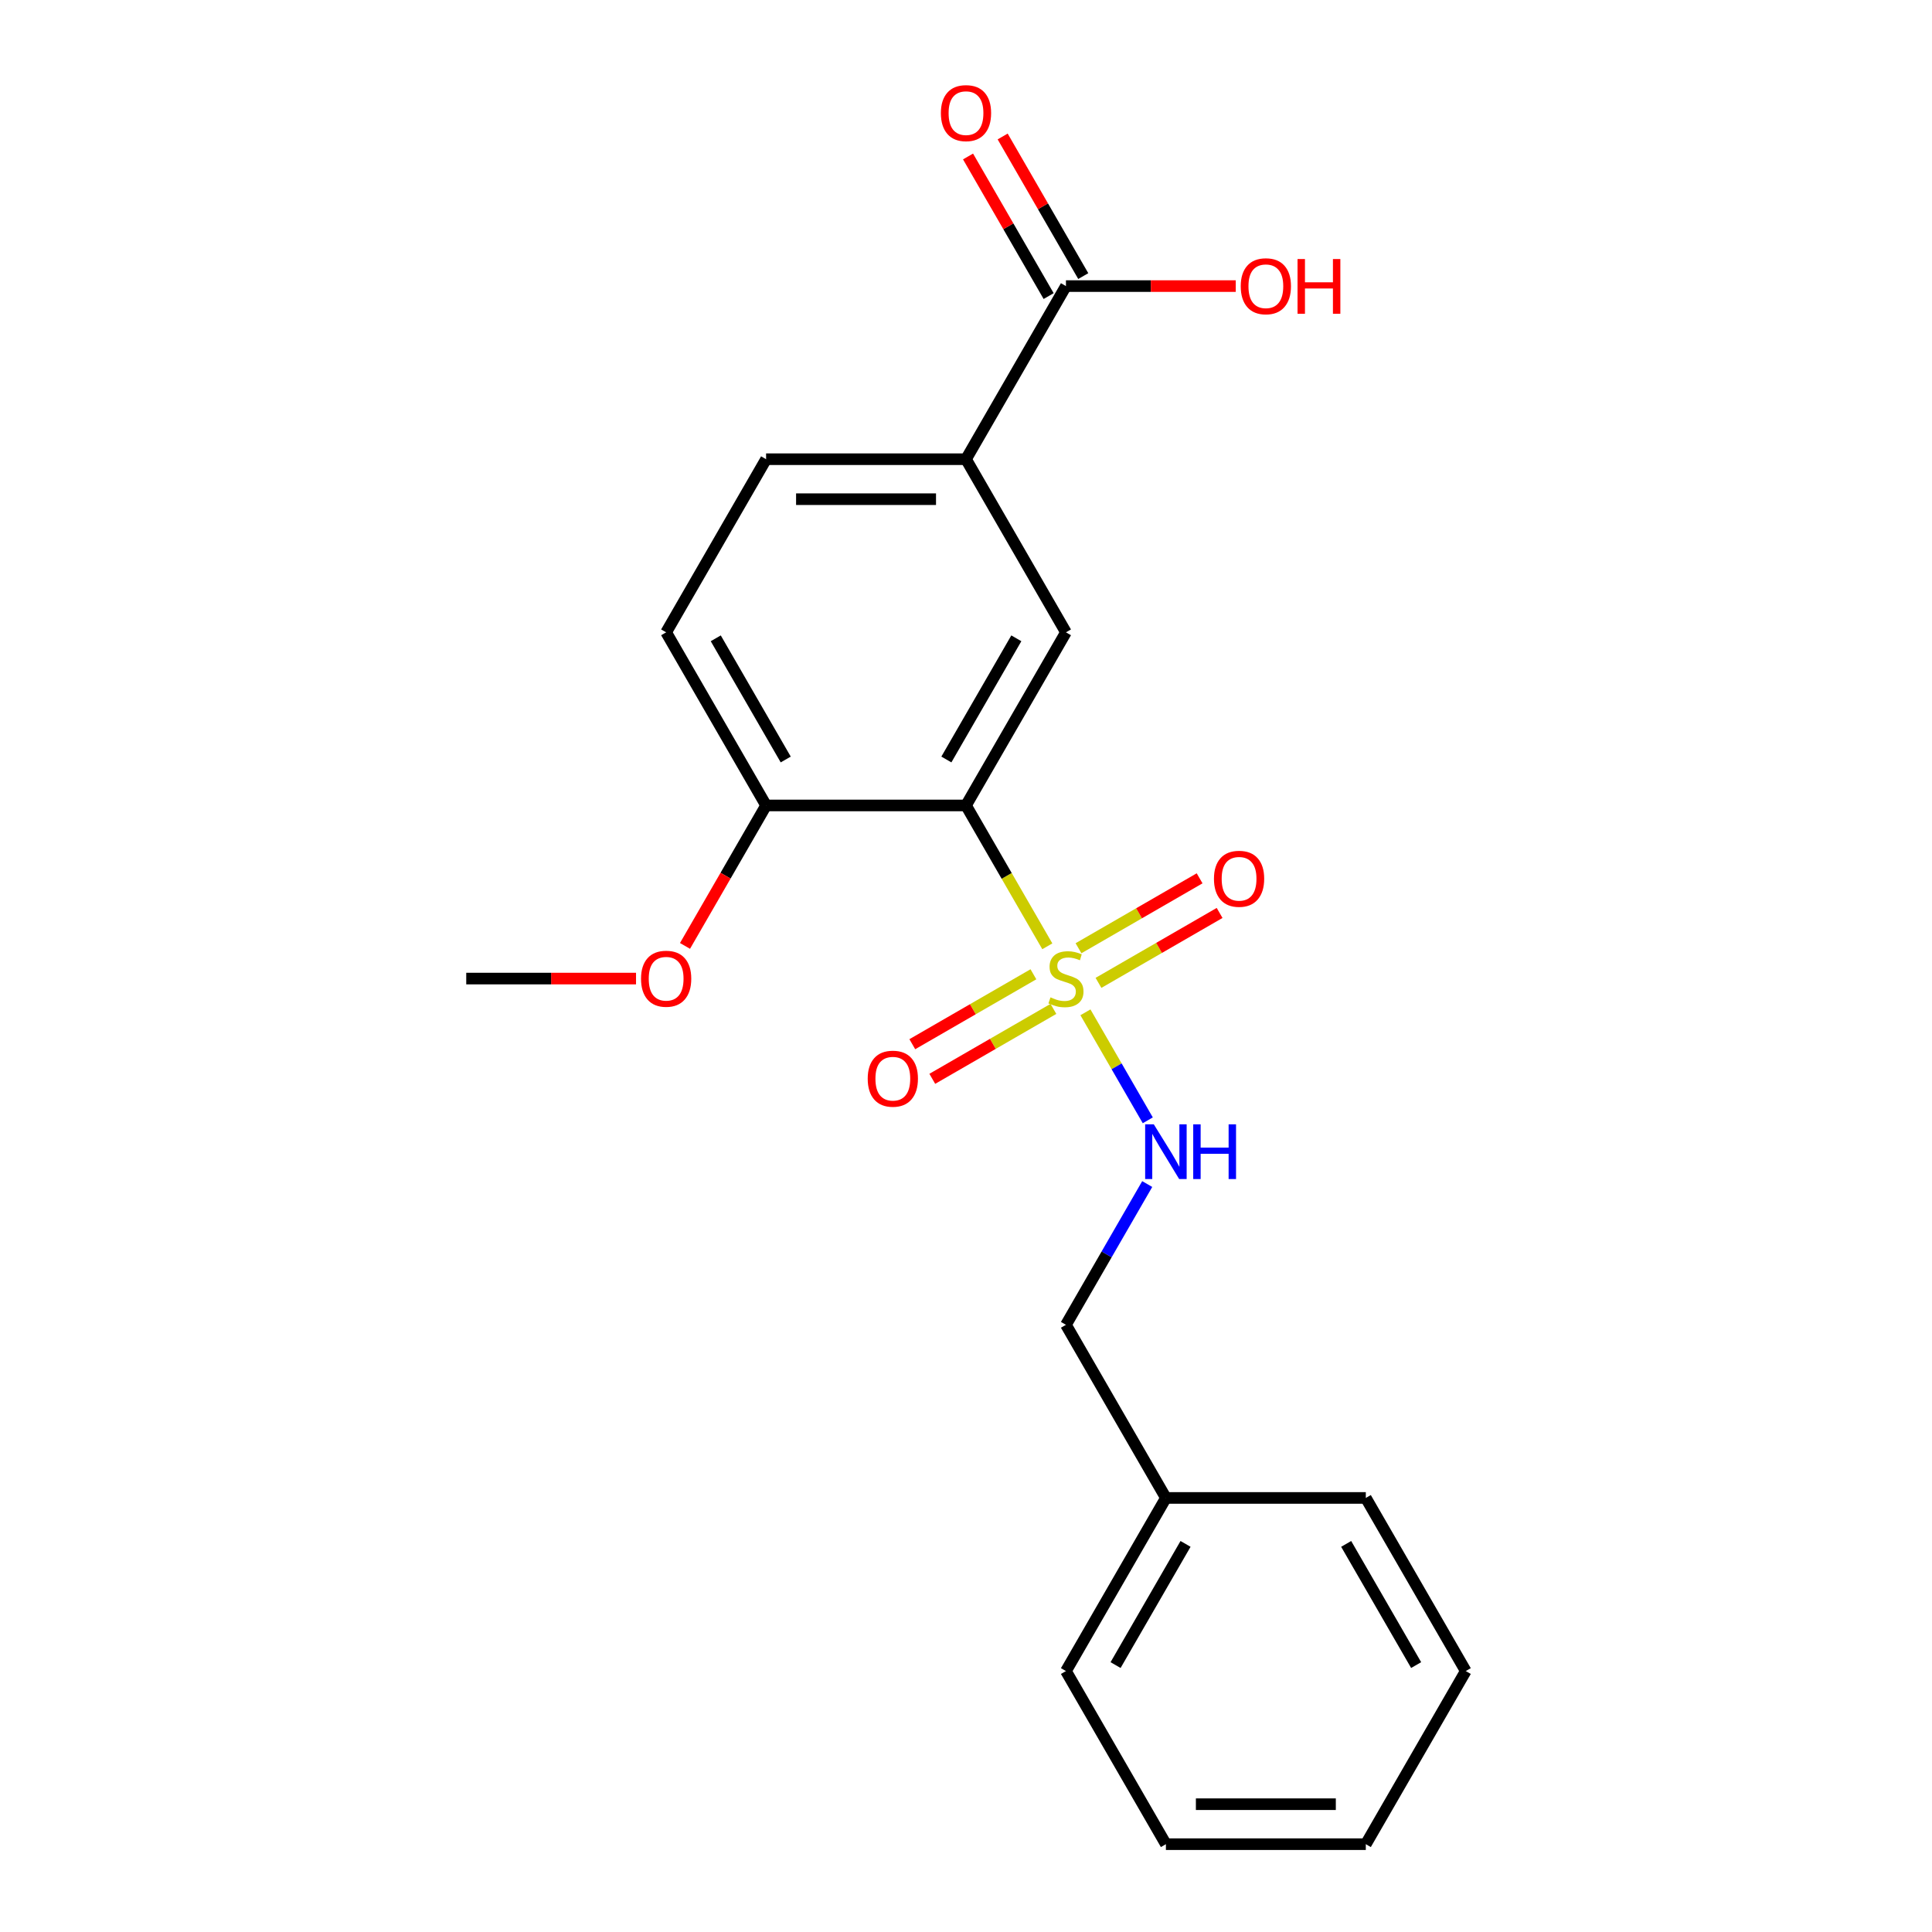 <?xml version='1.0' encoding='iso-8859-1'?>
<svg version='1.1' baseProfile='full'
              xmlns='http://www.w3.org/2000/svg'
                      xmlns:rdkit='http://www.rdkit.org/xml'
                      xmlns:xlink='http://www.w3.org/1999/xlink'
                  xml:space='preserve'
width='1000px' height='1000px' viewBox='0 0 1000 1000'>
<!-- END OF HEADER -->
<rect style='opacity:1.0;fill:#FFFFFF;stroke:none' width='1000' height='1000' x='0' y='0'> </rect>
<path class='bond-0' d='M 542.089,489.801 L 521.045,453.351' style='fill:none;fill-rule:evenodd;stroke:#CCCC00;stroke-width:6px;stroke-linecap:butt;stroke-linejoin:miter;stroke-opacity:1' />
<path class='bond-0' d='M 521.045,453.351 L 500,416.9' style='fill:none;fill-rule:evenodd;stroke:#000000;stroke-width:6px;stroke-linecap:butt;stroke-linejoin:miter;stroke-opacity:1' />
<path class='bond-2' d='M 561.819,523.975 L 577.956,551.924' style='fill:none;fill-rule:evenodd;stroke:#CCCC00;stroke-width:6px;stroke-linecap:butt;stroke-linejoin:miter;stroke-opacity:1' />
<path class='bond-2' d='M 577.956,551.924 L 594.092,579.873' style='fill:none;fill-rule:evenodd;stroke:#0000FF;stroke-width:6px;stroke-linecap:butt;stroke-linejoin:miter;stroke-opacity:1' />
<path class='bond-5' d='M 568.575,508.733 L 599.921,490.635' style='fill:none;fill-rule:evenodd;stroke:#CCCC00;stroke-width:6px;stroke-linecap:butt;stroke-linejoin:miter;stroke-opacity:1' />
<path class='bond-5' d='M 599.921,490.635 L 631.266,472.538' style='fill:none;fill-rule:evenodd;stroke:#FF0000;stroke-width:6px;stroke-linecap:butt;stroke-linejoin:miter;stroke-opacity:1' />
<path class='bond-5' d='M 558.228,490.811 L 589.574,472.714' style='fill:none;fill-rule:evenodd;stroke:#CCCC00;stroke-width:6px;stroke-linecap:butt;stroke-linejoin:miter;stroke-opacity:1' />
<path class='bond-5' d='M 589.574,472.714 L 620.919,454.617' style='fill:none;fill-rule:evenodd;stroke:#FF0000;stroke-width:6px;stroke-linecap:butt;stroke-linejoin:miter;stroke-opacity:1' />
<path class='bond-6' d='M 534.895,504.283 L 503.549,522.38' style='fill:none;fill-rule:evenodd;stroke:#CCCC00;stroke-width:6px;stroke-linecap:butt;stroke-linejoin:miter;stroke-opacity:1' />
<path class='bond-6' d='M 503.549,522.38 L 472.204,540.477' style='fill:none;fill-rule:evenodd;stroke:#FF0000;stroke-width:6px;stroke-linecap:butt;stroke-linejoin:miter;stroke-opacity:1' />
<path class='bond-6' d='M 545.242,522.204 L 513.896,540.302' style='fill:none;fill-rule:evenodd;stroke:#CCCC00;stroke-width:6px;stroke-linecap:butt;stroke-linejoin:miter;stroke-opacity:1' />
<path class='bond-6' d='M 513.896,540.302 L 482.551,558.399' style='fill:none;fill-rule:evenodd;stroke:#FF0000;stroke-width:6px;stroke-linecap:butt;stroke-linejoin:miter;stroke-opacity:1' />
<path class='bond-1' d='M 500,416.9 L 551.735,327.293' style='fill:none;fill-rule:evenodd;stroke:#000000;stroke-width:6px;stroke-linecap:butt;stroke-linejoin:miter;stroke-opacity:1' />
<path class='bond-1' d='M 489.839,393.112 L 526.053,330.387' style='fill:none;fill-rule:evenodd;stroke:#000000;stroke-width:6px;stroke-linecap:butt;stroke-linejoin:miter;stroke-opacity:1' />
<path class='bond-7' d='M 500,416.9 L 396.53,416.9' style='fill:none;fill-rule:evenodd;stroke:#000000;stroke-width:6px;stroke-linecap:butt;stroke-linejoin:miter;stroke-opacity:1' />
<path class='bond-3' d='M 551.735,327.293 L 500,237.685' style='fill:none;fill-rule:evenodd;stroke:#000000;stroke-width:6px;stroke-linecap:butt;stroke-linejoin:miter;stroke-opacity:1' />
<path class='bond-11' d='M 593.801,612.862 L 572.768,649.292' style='fill:none;fill-rule:evenodd;stroke:#0000FF;stroke-width:6px;stroke-linecap:butt;stroke-linejoin:miter;stroke-opacity:1' />
<path class='bond-11' d='M 572.768,649.292 L 551.735,685.723' style='fill:none;fill-rule:evenodd;stroke:#000000;stroke-width:6px;stroke-linecap:butt;stroke-linejoin:miter;stroke-opacity:1' />
<path class='bond-4' d='M 500,237.685 L 551.735,148.078' style='fill:none;fill-rule:evenodd;stroke:#000000;stroke-width:6px;stroke-linecap:butt;stroke-linejoin:miter;stroke-opacity:1' />
<path class='bond-21' d='M 500,237.685 L 396.53,237.685' style='fill:none;fill-rule:evenodd;stroke:#000000;stroke-width:6px;stroke-linecap:butt;stroke-linejoin:miter;stroke-opacity:1' />
<path class='bond-21' d='M 484.48,258.379 L 412.051,258.379' style='fill:none;fill-rule:evenodd;stroke:#000000;stroke-width:6px;stroke-linecap:butt;stroke-linejoin:miter;stroke-opacity:1' />
<path class='bond-8' d='M 560.696,142.904 L 539.836,106.774' style='fill:none;fill-rule:evenodd;stroke:#000000;stroke-width:6px;stroke-linecap:butt;stroke-linejoin:miter;stroke-opacity:1' />
<path class='bond-8' d='M 539.836,106.774 L 518.976,70.643' style='fill:none;fill-rule:evenodd;stroke:#FF0000;stroke-width:6px;stroke-linecap:butt;stroke-linejoin:miter;stroke-opacity:1' />
<path class='bond-8' d='M 542.774,153.251 L 521.914,117.121' style='fill:none;fill-rule:evenodd;stroke:#000000;stroke-width:6px;stroke-linecap:butt;stroke-linejoin:miter;stroke-opacity:1' />
<path class='bond-8' d='M 521.914,117.121 L 501.054,80.99' style='fill:none;fill-rule:evenodd;stroke:#FF0000;stroke-width:6px;stroke-linecap:butt;stroke-linejoin:miter;stroke-opacity:1' />
<path class='bond-12' d='M 551.735,148.078 L 595.676,148.078' style='fill:none;fill-rule:evenodd;stroke:#000000;stroke-width:6px;stroke-linecap:butt;stroke-linejoin:miter;stroke-opacity:1' />
<path class='bond-12' d='M 595.676,148.078 L 639.618,148.078' style='fill:none;fill-rule:evenodd;stroke:#FF0000;stroke-width:6px;stroke-linecap:butt;stroke-linejoin:miter;stroke-opacity:1' />
<path class='bond-10' d='M 396.53,416.9 L 344.795,327.293' style='fill:none;fill-rule:evenodd;stroke:#000000;stroke-width:6px;stroke-linecap:butt;stroke-linejoin:miter;stroke-opacity:1' />
<path class='bond-10' d='M 406.691,393.112 L 370.477,330.387' style='fill:none;fill-rule:evenodd;stroke:#000000;stroke-width:6px;stroke-linecap:butt;stroke-linejoin:miter;stroke-opacity:1' />
<path class='bond-13' d='M 396.53,416.9 L 375.543,453.251' style='fill:none;fill-rule:evenodd;stroke:#000000;stroke-width:6px;stroke-linecap:butt;stroke-linejoin:miter;stroke-opacity:1' />
<path class='bond-13' d='M 375.543,453.251 L 354.556,489.601' style='fill:none;fill-rule:evenodd;stroke:#FF0000;stroke-width:6px;stroke-linecap:butt;stroke-linejoin:miter;stroke-opacity:1' />
<path class='bond-9' d='M 396.53,237.685 L 344.795,327.293' style='fill:none;fill-rule:evenodd;stroke:#000000;stroke-width:6px;stroke-linecap:butt;stroke-linejoin:miter;stroke-opacity:1' />
<path class='bond-14' d='M 551.735,685.723 L 603.47,775.33' style='fill:none;fill-rule:evenodd;stroke:#000000;stroke-width:6px;stroke-linecap:butt;stroke-linejoin:miter;stroke-opacity:1' />
<path class='bond-15' d='M 329.208,506.508 L 285.267,506.508' style='fill:none;fill-rule:evenodd;stroke:#FF0000;stroke-width:6px;stroke-linecap:butt;stroke-linejoin:miter;stroke-opacity:1' />
<path class='bond-15' d='M 285.267,506.508 L 241.325,506.508' style='fill:none;fill-rule:evenodd;stroke:#000000;stroke-width:6px;stroke-linecap:butt;stroke-linejoin:miter;stroke-opacity:1' />
<path class='bond-16' d='M 603.47,775.33 L 551.735,864.938' style='fill:none;fill-rule:evenodd;stroke:#000000;stroke-width:6px;stroke-linecap:butt;stroke-linejoin:miter;stroke-opacity:1' />
<path class='bond-16' d='M 613.631,799.119 L 577.417,861.844' style='fill:none;fill-rule:evenodd;stroke:#000000;stroke-width:6px;stroke-linecap:butt;stroke-linejoin:miter;stroke-opacity:1' />
<path class='bond-17' d='M 603.47,775.33 L 706.94,775.33' style='fill:none;fill-rule:evenodd;stroke:#000000;stroke-width:6px;stroke-linecap:butt;stroke-linejoin:miter;stroke-opacity:1' />
<path class='bond-18' d='M 551.735,864.938 L 603.47,954.545' style='fill:none;fill-rule:evenodd;stroke:#000000;stroke-width:6px;stroke-linecap:butt;stroke-linejoin:miter;stroke-opacity:1' />
<path class='bond-19' d='M 706.94,775.33 L 758.675,864.938' style='fill:none;fill-rule:evenodd;stroke:#000000;stroke-width:6px;stroke-linecap:butt;stroke-linejoin:miter;stroke-opacity:1' />
<path class='bond-19' d='M 696.778,799.119 L 732.993,861.844' style='fill:none;fill-rule:evenodd;stroke:#000000;stroke-width:6px;stroke-linecap:butt;stroke-linejoin:miter;stroke-opacity:1' />
<path class='bond-22' d='M 603.47,954.545 L 706.94,954.545' style='fill:none;fill-rule:evenodd;stroke:#000000;stroke-width:6px;stroke-linecap:butt;stroke-linejoin:miter;stroke-opacity:1' />
<path class='bond-22' d='M 618.99,933.851 L 691.419,933.851' style='fill:none;fill-rule:evenodd;stroke:#000000;stroke-width:6px;stroke-linecap:butt;stroke-linejoin:miter;stroke-opacity:1' />
<path class='bond-20' d='M 758.675,864.938 L 706.94,954.545' style='fill:none;fill-rule:evenodd;stroke:#000000;stroke-width:6px;stroke-linecap:butt;stroke-linejoin:miter;stroke-opacity:1' />
<path  class='atom-0' d='M 543.735 516.228
Q 544.055 516.348, 545.375 516.908
Q 546.695 517.468, 548.135 517.828
Q 549.615 518.148, 551.055 518.148
Q 553.735 518.148, 555.295 516.868
Q 556.855 515.548, 556.855 513.268
Q 556.855 511.708, 556.055 510.748
Q 555.295 509.788, 554.095 509.268
Q 552.895 508.748, 550.895 508.148
Q 548.375 507.388, 546.855 506.668
Q 545.375 505.948, 544.295 504.428
Q 543.255 502.908, 543.255 500.348
Q 543.255 496.788, 545.655 494.588
Q 548.095 492.388, 552.895 492.388
Q 556.175 492.388, 559.895 493.948
L 558.975 497.028
Q 555.575 495.628, 553.015 495.628
Q 550.255 495.628, 548.735 496.788
Q 547.215 497.908, 547.255 499.868
Q 547.255 501.388, 548.015 502.308
Q 548.815 503.228, 549.935 503.748
Q 551.095 504.268, 553.015 504.868
Q 555.575 505.668, 557.095 506.468
Q 558.615 507.268, 559.695 508.908
Q 560.815 510.508, 560.815 513.268
Q 560.815 517.188, 558.175 519.308
Q 555.575 521.388, 551.215 521.388
Q 548.695 521.388, 546.775 520.828
Q 544.895 520.308, 542.655 519.388
L 543.735 516.228
' fill='#CCCC00'/>
<path  class='atom-3' d='M 597.21 581.955
L 606.49 596.955
Q 607.41 598.435, 608.89 601.115
Q 610.37 603.795, 610.45 603.955
L 610.45 581.955
L 614.21 581.955
L 614.21 610.275
L 610.33 610.275
L 600.37 593.875
Q 599.21 591.955, 597.97 589.755
Q 596.77 587.555, 596.41 586.875
L 596.41 610.275
L 592.73 610.275
L 592.73 581.955
L 597.21 581.955
' fill='#0000FF'/>
<path  class='atom-3' d='M 617.61 581.955
L 621.45 581.955
L 621.45 593.995
L 635.93 593.995
L 635.93 581.955
L 639.77 581.955
L 639.77 610.275
L 635.93 610.275
L 635.93 597.195
L 621.45 597.195
L 621.45 610.275
L 617.61 610.275
L 617.61 581.955
' fill='#0000FF'/>
<path  class='atom-6' d='M 628.342 454.853
Q 628.342 448.053, 631.702 444.253
Q 635.062 440.453, 641.342 440.453
Q 647.622 440.453, 650.982 444.253
Q 654.342 448.053, 654.342 454.853
Q 654.342 461.733, 650.942 465.653
Q 647.542 469.533, 641.342 469.533
Q 635.102 469.533, 631.702 465.653
Q 628.342 461.773, 628.342 454.853
M 641.342 466.333
Q 645.662 466.333, 647.982 463.453
Q 650.342 460.533, 650.342 454.853
Q 650.342 449.293, 647.982 446.493
Q 645.662 443.653, 641.342 443.653
Q 637.022 443.653, 634.662 446.453
Q 632.342 449.253, 632.342 454.853
Q 632.342 460.573, 634.662 463.453
Q 637.022 466.333, 641.342 466.333
' fill='#FF0000'/>
<path  class='atom-7' d='M 449.127 558.323
Q 449.127 551.523, 452.487 547.723
Q 455.847 543.923, 462.127 543.923
Q 468.407 543.923, 471.767 547.723
Q 475.127 551.523, 475.127 558.323
Q 475.127 565.203, 471.727 569.123
Q 468.327 573.003, 462.127 573.003
Q 455.887 573.003, 452.487 569.123
Q 449.127 565.243, 449.127 558.323
M 462.127 569.803
Q 466.447 569.803, 468.767 566.923
Q 471.127 564.003, 471.127 558.323
Q 471.127 552.763, 468.767 549.963
Q 466.447 547.123, 462.127 547.123
Q 457.807 547.123, 455.447 549.923
Q 453.127 552.723, 453.127 558.323
Q 453.127 564.043, 455.447 566.923
Q 457.807 569.803, 462.127 569.803
' fill='#FF0000'/>
<path  class='atom-9' d='M 487 58.55
Q 487 51.75, 490.36 47.95
Q 493.72 44.15, 500 44.15
Q 506.28 44.15, 509.64 47.95
Q 513 51.75, 513 58.55
Q 513 65.43, 509.6 69.35
Q 506.2 73.23, 500 73.23
Q 493.76 73.23, 490.36 69.35
Q 487 65.47, 487 58.55
M 500 70.03
Q 504.32 70.03, 506.64 67.15
Q 509 64.23, 509 58.55
Q 509 52.99, 506.64 50.19
Q 504.32 47.35, 500 47.35
Q 495.68 47.35, 493.32 50.15
Q 491 52.95, 491 58.55
Q 491 64.27, 493.32 67.15
Q 495.68 70.03, 500 70.03
' fill='#FF0000'/>
<path  class='atom-13' d='M 642.205 148.158
Q 642.205 141.358, 645.565 137.558
Q 648.925 133.758, 655.205 133.758
Q 661.485 133.758, 664.845 137.558
Q 668.205 141.358, 668.205 148.158
Q 668.205 155.038, 664.805 158.958
Q 661.405 162.838, 655.205 162.838
Q 648.965 162.838, 645.565 158.958
Q 642.205 155.078, 642.205 148.158
M 655.205 159.638
Q 659.525 159.638, 661.845 156.758
Q 664.205 153.838, 664.205 148.158
Q 664.205 142.598, 661.845 139.798
Q 659.525 136.958, 655.205 136.958
Q 650.885 136.958, 648.525 139.758
Q 646.205 142.558, 646.205 148.158
Q 646.205 153.878, 648.525 156.758
Q 650.885 159.638, 655.205 159.638
' fill='#FF0000'/>
<path  class='atom-13' d='M 671.605 134.078
L 675.445 134.078
L 675.445 146.118
L 689.925 146.118
L 689.925 134.078
L 693.765 134.078
L 693.765 162.398
L 689.925 162.398
L 689.925 149.318
L 675.445 149.318
L 675.445 162.398
L 671.605 162.398
L 671.605 134.078
' fill='#FF0000'/>
<path  class='atom-14' d='M 331.795 506.588
Q 331.795 499.788, 335.155 495.988
Q 338.515 492.188, 344.795 492.188
Q 351.075 492.188, 354.435 495.988
Q 357.795 499.788, 357.795 506.588
Q 357.795 513.468, 354.395 517.388
Q 350.995 521.268, 344.795 521.268
Q 338.555 521.268, 335.155 517.388
Q 331.795 513.508, 331.795 506.588
M 344.795 518.068
Q 349.115 518.068, 351.435 515.188
Q 353.795 512.268, 353.795 506.588
Q 353.795 501.028, 351.435 498.228
Q 349.115 495.388, 344.795 495.388
Q 340.475 495.388, 338.115 498.188
Q 335.795 500.988, 335.795 506.588
Q 335.795 512.308, 338.115 515.188
Q 340.475 518.068, 344.795 518.068
' fill='#FF0000'/>
</svg>
